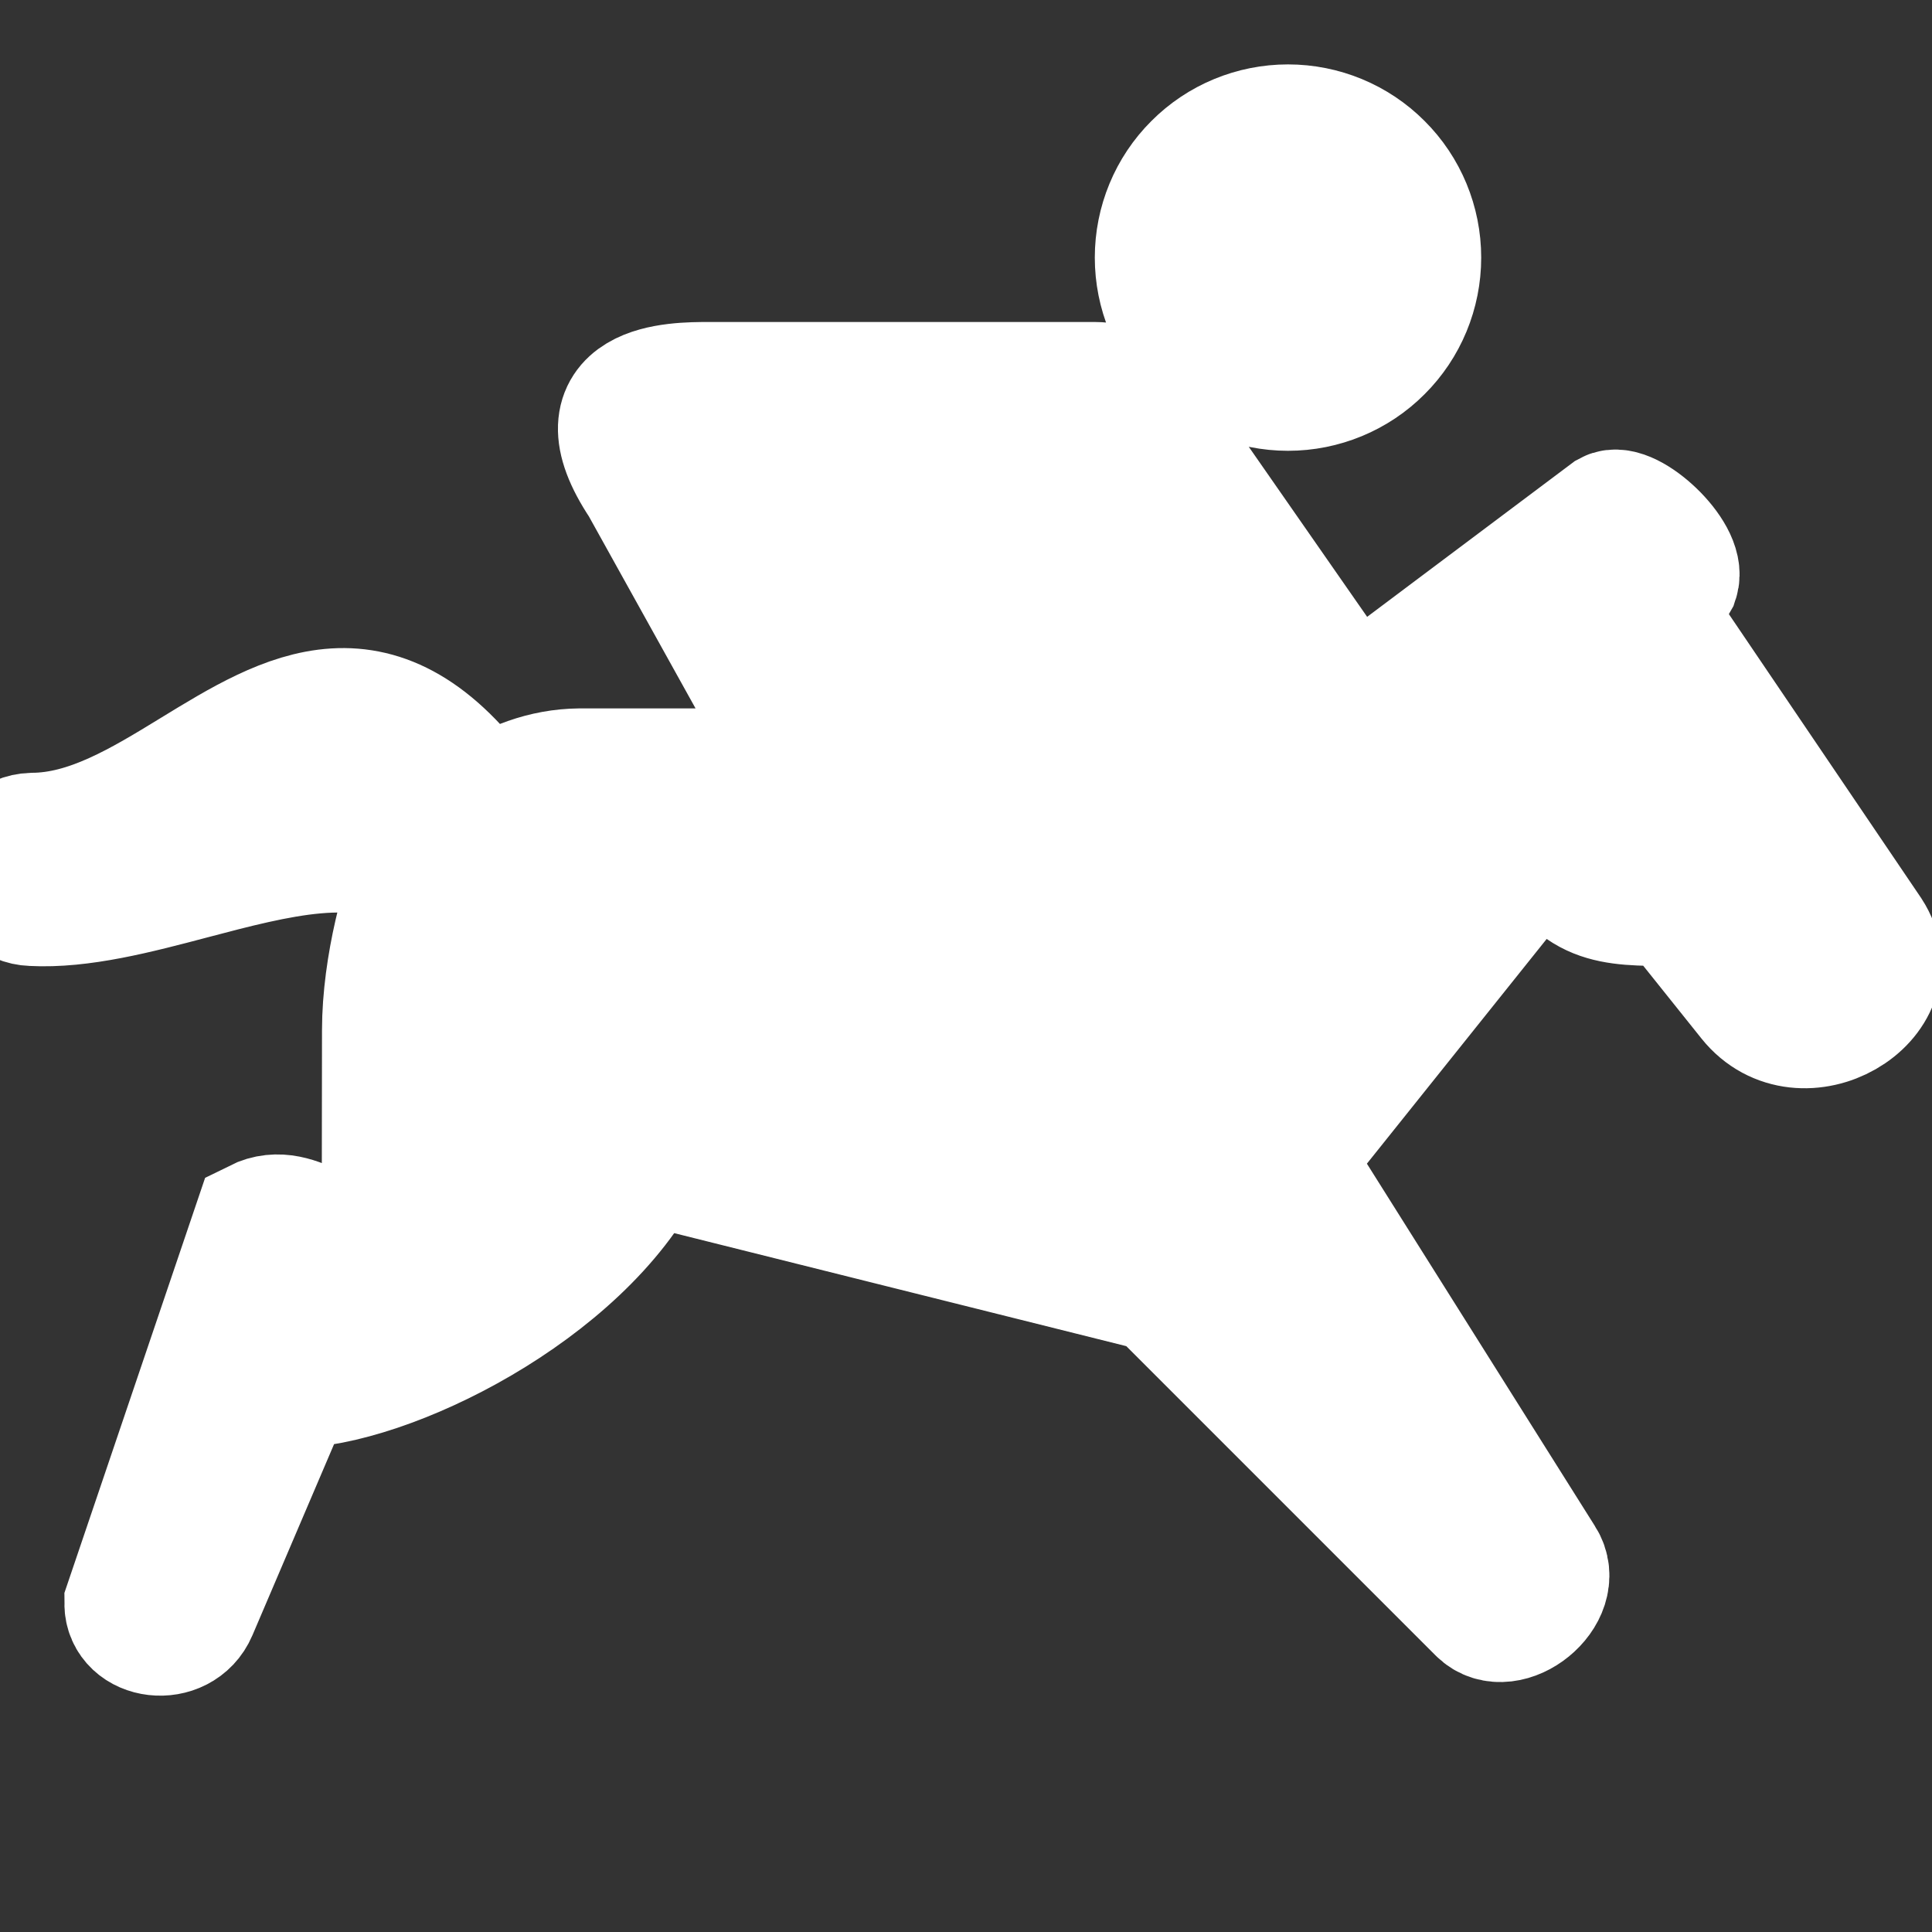 <?xml version="1.0" encoding="UTF-8"?> <svg xmlns="http://www.w3.org/2000/svg" fill="#ffffff" width="800px" height="800px" viewBox="0 0 15 15" id="racetrack-horse" stroke="#ffffff"><rect x="0" y="0" width="15" height="15" fill="#333333" stroke="none"/><g id="SVGRepo_bgCarrier" stroke-width="0"></g><g id="SVGRepo_tracerCarrier" stroke-linecap="round" stroke-linejoin="round"></g><g id="SVGRepo_iconCarrier"><path d="M10 1C9.735 1 9.48 1.105 9.293 1.293C9.105 1.48 9 1.735 9 2C9 2.265 9.105 2.52 9.293 2.707C9.48 2.895 9.735 3 10 3C10.265 3 10.52 2.895 10.707 2.707C10.895 2.52 11 2.265 11 2C11 1.735 10.895 1.48 10.707 1.293C10.52 1.105 10.265 1 10 1ZM5.5 3C5.25 3 4.5 3 5 3.75L6.25 6H4.5C4.223 6.003 3.983 6.1 3.75 6.25C2.944 5.121 2.242 5.552 1.51 6C1.107 6.247 0.694 6.499 0.25 6.5C0.184 6.502 0.122 6.529 0.075 6.575C0.029 6.622 0.002 6.684 0 6.75C0.002 6.816 0.029 6.878 0.075 6.925C0.122 6.971 0.184 6.998 0.25 7C0.626 7.02 1.057 6.907 1.488 6.793C2.144 6.62 2.798 6.448 3.254 6.75C3.16 6.937 3 7.5 3 8L2.998 9.51C2.792 9.714 2.619 9.633 2.443 9.55C2.303 9.485 2.16 9.42 2 9.5L1 12.45C1 12.7 1.393 12.752 1.5 12.5L2.25 10.744C2.998 10.744 4.5 10 5 9L9 10L11.5 12.5C11.697 12.697 12.12 12.362 11.96 12.115L10 9L12 6.5C12.248 7 12.495 7 12.986 7H13L13.6 7.75C13.988 8.235 14.82 7.743 14.5 7.25L12.834 4.79L13 4.5C13.062 4.313 12.637 3.924 12.5 4L10.5 5.5L8.89 3.187C8.843 3.129 8.784 3.082 8.716 3.049C8.649 3.017 8.575 3 8.5 3H5.5ZM9 5.25L9.5 6L6.777 7.916C6.722 7.955 6.661 7.982 6.595 7.996C6.53 8.011 6.462 8.012 6.397 8C6.331 7.988 6.268 7.962 6.212 7.925C6.157 7.889 6.109 7.841 6.072 7.785C6.035 7.73 6.009 7.667 5.997 7.601C5.984 7.536 5.985 7.468 5.999 7.403C6.013 7.337 6.04 7.275 6.079 7.221C6.117 7.166 6.166 7.119 6.223 7.084L9 5.25Z"></path></g></svg> 